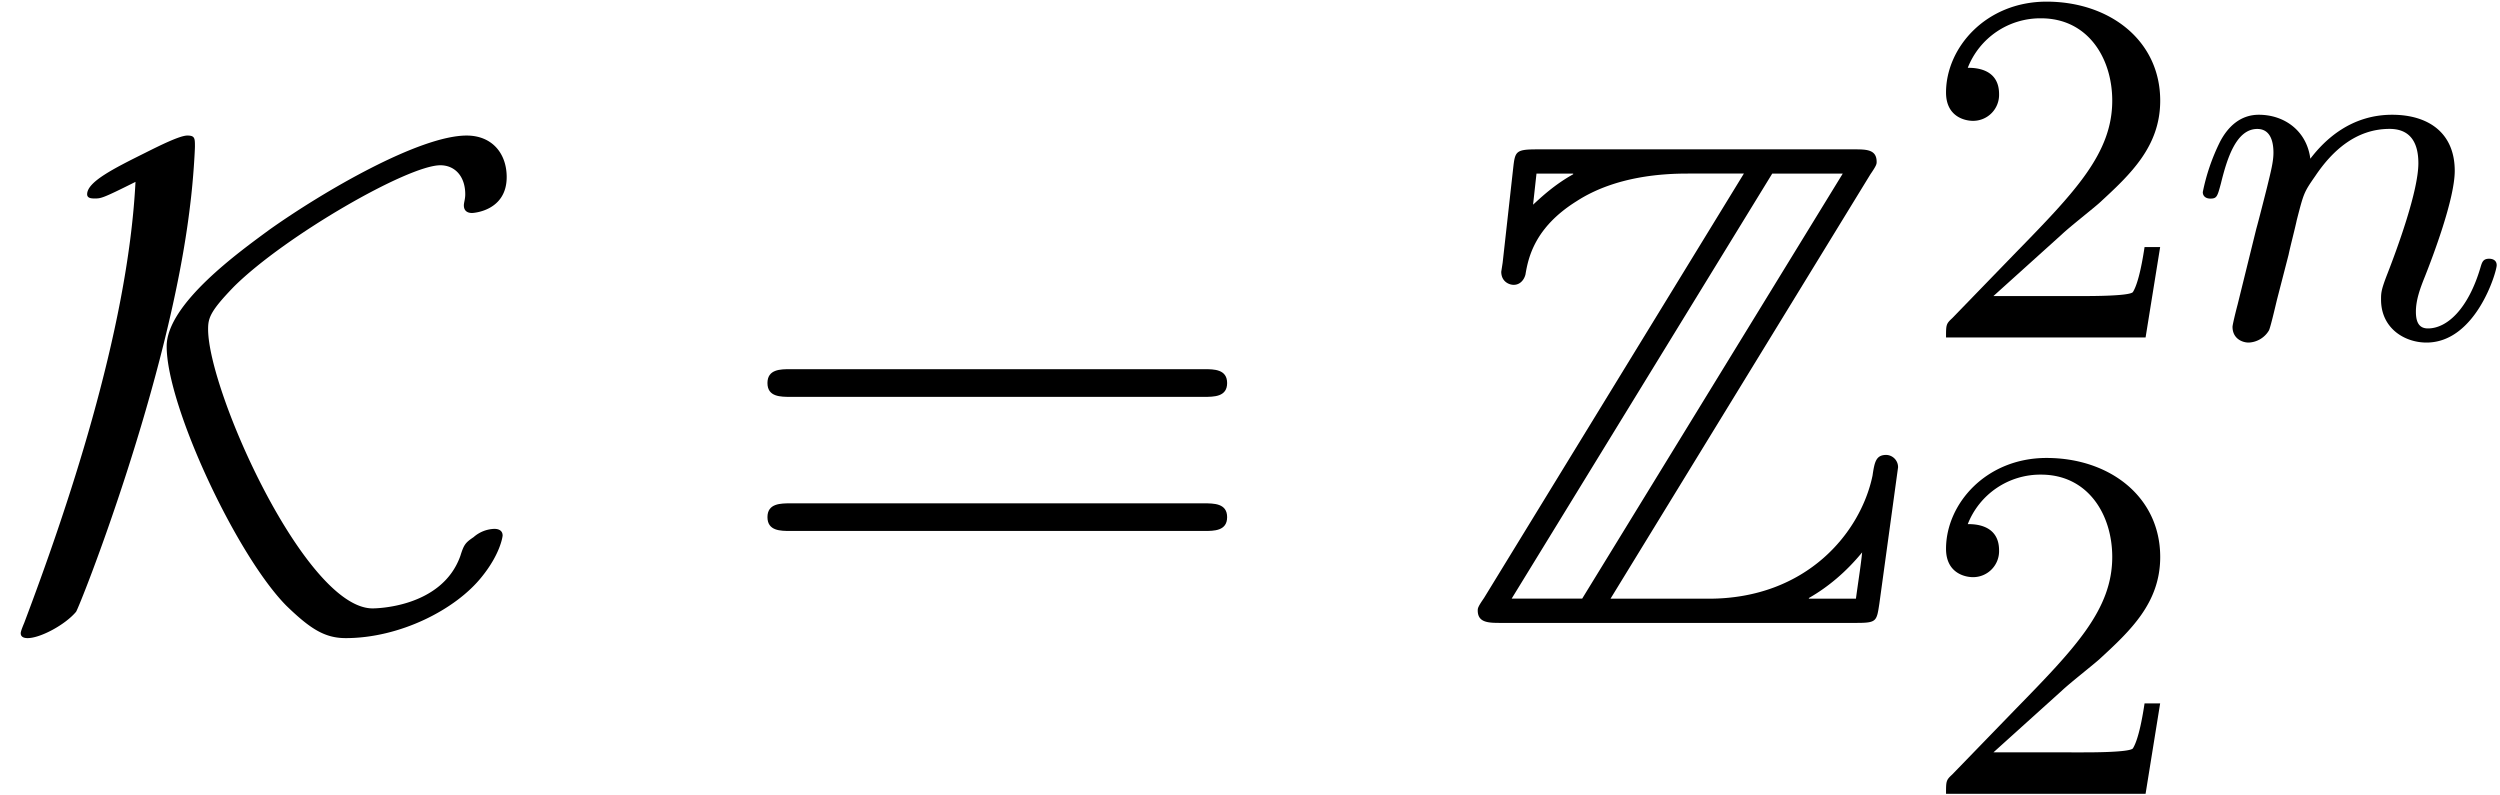 <svg xmlns="http://www.w3.org/2000/svg" xmlns:xlink="http://www.w3.org/1999/xlink" width="66" height="21" viewBox="1872.02 1483.026 39.452 12.553"><defs><path id="g2-110" d="M1.594-1.307c.024-.12.104-.423.128-.542.111-.43.111-.438.294-.701.263-.391.638-.742 1.172-.742.287 0 .454.168.454.542 0 .439-.334 1.347-.486 1.738-.103.263-.103.31-.103.414 0 .455.374.678.717.678.78 0 1.108-1.116 1.108-1.22 0-.08-.064-.103-.12-.103-.095 0-.111.055-.135.135-.192.654-.526.965-.83.965-.127 0-.19-.08-.19-.263s.063-.36.143-.558c.12-.303.47-1.22.47-1.666 0-.598-.414-.885-.988-.885-.646 0-1.06.39-1.291.694-.056-.439-.407-.694-.813-.694-.287 0-.486.183-.614.43a3.2 3.2 0 0 0-.27.79c0 .071.055.103.119.103.103 0 .111-.032.167-.239.096-.39.24-.86.574-.86.207 0 .255.199.255.374 0 .143-.04.295-.104.558-.016.064-.135.534-.167.645L.789-.518c-.032.12-.08.319-.08.35C.71.017.861.08.964.08a.39.39 0 0 0 .32-.192c.023-.047.087-.318.127-.486z"/><path id="g3-50" d="M2.248-1.626c.127-.12.462-.382.59-.494.494-.454.964-.893.964-1.618 0-.948-.797-1.562-1.794-1.562-.956 0-1.586.725-1.586 1.434 0 .391.311.447.423.447a.41.41 0 0 0 .414-.423c0-.414-.398-.414-.494-.414a1.23 1.23 0 0 1 1.156-.781c.741 0 1.124.63 1.124 1.299 0 .829-.582 1.435-1.523 2.399L.518-.303C.422-.215.422-.199.422 0h3.149l.23-1.427h-.246c-.024.16-.088.558-.184.71-.047.063-.653.063-.78.063H1.17z"/><path id="g0-90" d="M6.502-7.08c.098-.142.098-.164.098-.196 0-.197-.164-.197-.36-.197H1.244c-.35 0-.35.033-.382.317L.698-5.684l-.022.142c0 .153.12.207.197.207.098 0 .163-.076.185-.163.044-.262.142-.742.807-1.157.622-.403 1.386-.436 1.757-.436h.883L.404-.393C.305-.25.305-.229.305-.196.305 0 .48 0 .676 0h5.597c.327 0 .327-.022.37-.305l.295-2.15a.193.193 0 0 0-.185-.196c-.164 0-.186.11-.218.327-.186.895-1.037 1.942-2.586 1.942H2.4zm-5.27-.01h.579v.01c-.295.164-.502.36-.633.48zm3.72 0h1.113L1.953-.383H.84zm.579 6.697c.305-.174.589-.414.84-.72-.022.218-.044.338-.098.731H5.53z"/><path id="g1-75" d="M2.138-6.96C2.018-4.582 1.025-1.702.382 0 .327.13.327.153.327.164c0 .076.088.076.11.076.196 0 .588-.207.763-.415C1.255-.25 2.673-3.818 3-6.589c.055-.436.076-.884.076-.927 0-.131 0-.175-.12-.175s-.447.164-.665.273c-.502.25-.916.458-.916.654 0 .066.076.066.12.066.098 0 .12 0 .643-.262m5.793 5.575c0-.011 0-.099-.131-.099a.52.52 0 0 0-.327.131c-.131.088-.153.12-.208.295-.294.829-1.363.829-1.385.829-1.058 0-2.596-3.426-2.596-4.407 0-.175.032-.284.414-.677.807-.796 2.738-1.909 3.251-1.909.23 0 .393.175.393.458 0 .077-.022.131-.022.175 0 .065.033.12.13.12.023 0 .546-.033.546-.567 0-.371-.229-.655-.632-.655-.742 0-2.248.873-3.11 1.484C3.797-5.87 2.63-5.04 2.63-4.364c0 .939 1.102 3.295 1.887 4.091.382.371.611.513.939.513.85 0 1.734-.447 2.149-.97.283-.35.327-.623.327-.655"/><path id="g4-61" d="M7.495-3.567c.163 0 .37 0 .37-.218s-.207-.219-.36-.219H.971c-.153 0-.36 0-.36.219s.207.218.37.218zm.01 2.116c.153 0 .36 0 .36-.218s-.207-.218-.37-.218H.982c-.164 0-.371 0-.371.218s.207.218.36.218z"/></defs><g id="page1"><use xlink:href="#g1-75" x="1872.02" y="1492.856"/><use xlink:href="#g4-61" x="1883.52" y="1492.856"/><use xlink:href="#g0-90" x="1895.035" y="1492.856"/><use xlink:href="#g3-50" x="1902.308" y="1488.352"/><use xlink:href="#g2-110" x="1906.542" y="1488.352"/><use xlink:href="#g3-50" x="1902.308" y="1495.553"/></g><script type="text/ecmascript">if(window.parent.postMessage)window.parent.postMessage(&quot;3.41616|49.5|15.75|&quot;+window.location,&quot;*&quot;);</script></svg>